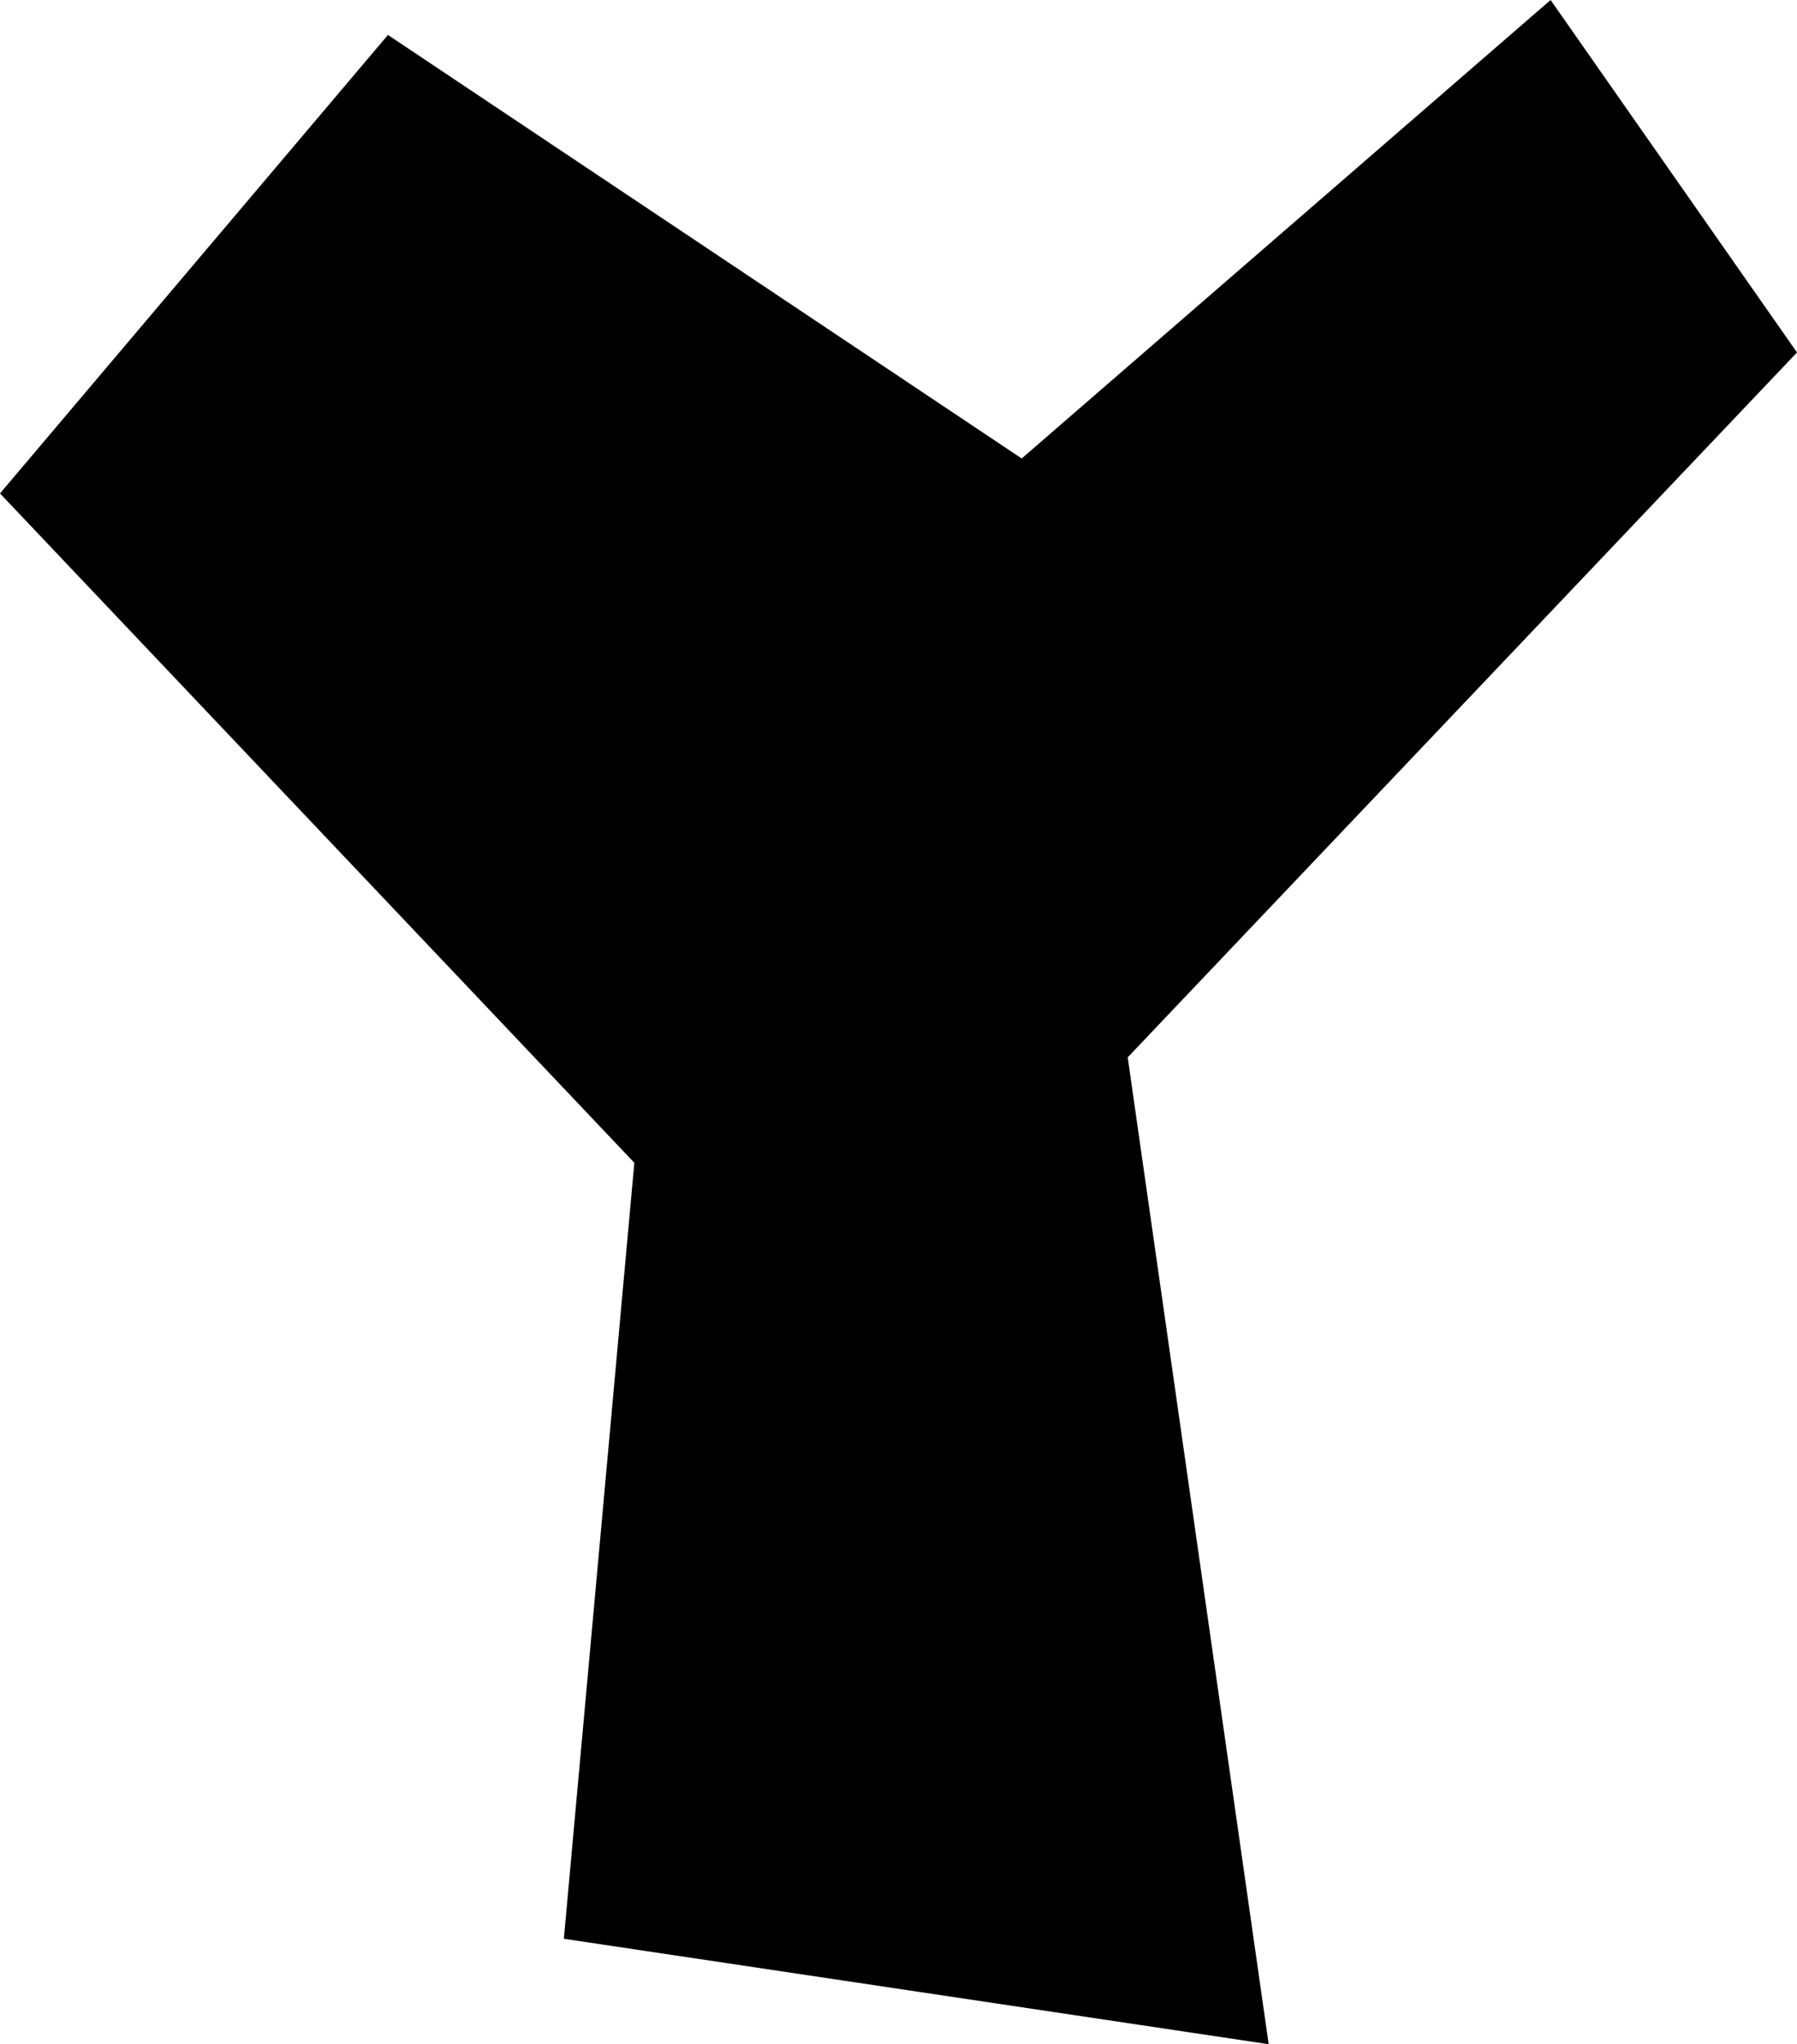 <?xml version="1.0" encoding="UTF-8" standalone="no"?>
<svg
   version="1.0"
   width="129.724mm"
   height="147.537mm"
   id="svg1"
   sodipodi:docname="Slanted Y.wmf"
   xmlns:inkscape="http://www.inkscape.org/namespaces/inkscape"
   xmlns:sodipodi="http://sodipodi.sourceforge.net/DTD/sodipodi-0.dtd"
   xmlns="http://www.w3.org/2000/svg"
   xmlns:svg="http://www.w3.org/2000/svg">
  <sodipodi:namedview
     id="namedview1"
     pagecolor="#ffffff"
     bordercolor="#000000"
     borderopacity="0.25"
     inkscape:showpageshadow="2"
     inkscape:pageopacity="0.0"
     inkscape:pagecheckerboard="0"
     inkscape:deskcolor="#d1d1d1"
     inkscape:document-units="mm" />
  <defs
     id="defs1">
    <pattern
       id="WMFhbasepattern"
       patternUnits="userSpaceOnUse"
       width="6"
       height="6"
       x="0"
       y="0" />
  </defs>
  <path
     style="fill:#000000;fill-opacity:1;fill-rule:evenodd;stroke:none"
     d="M 105.848,9.533 0,134.598 173.073,317.186 153.843,528.859 346.147,557.621 307.686,288.424 490.294,96.141 423.068,0 278.76,125.065 Z"
     id="path1" />
</svg>
